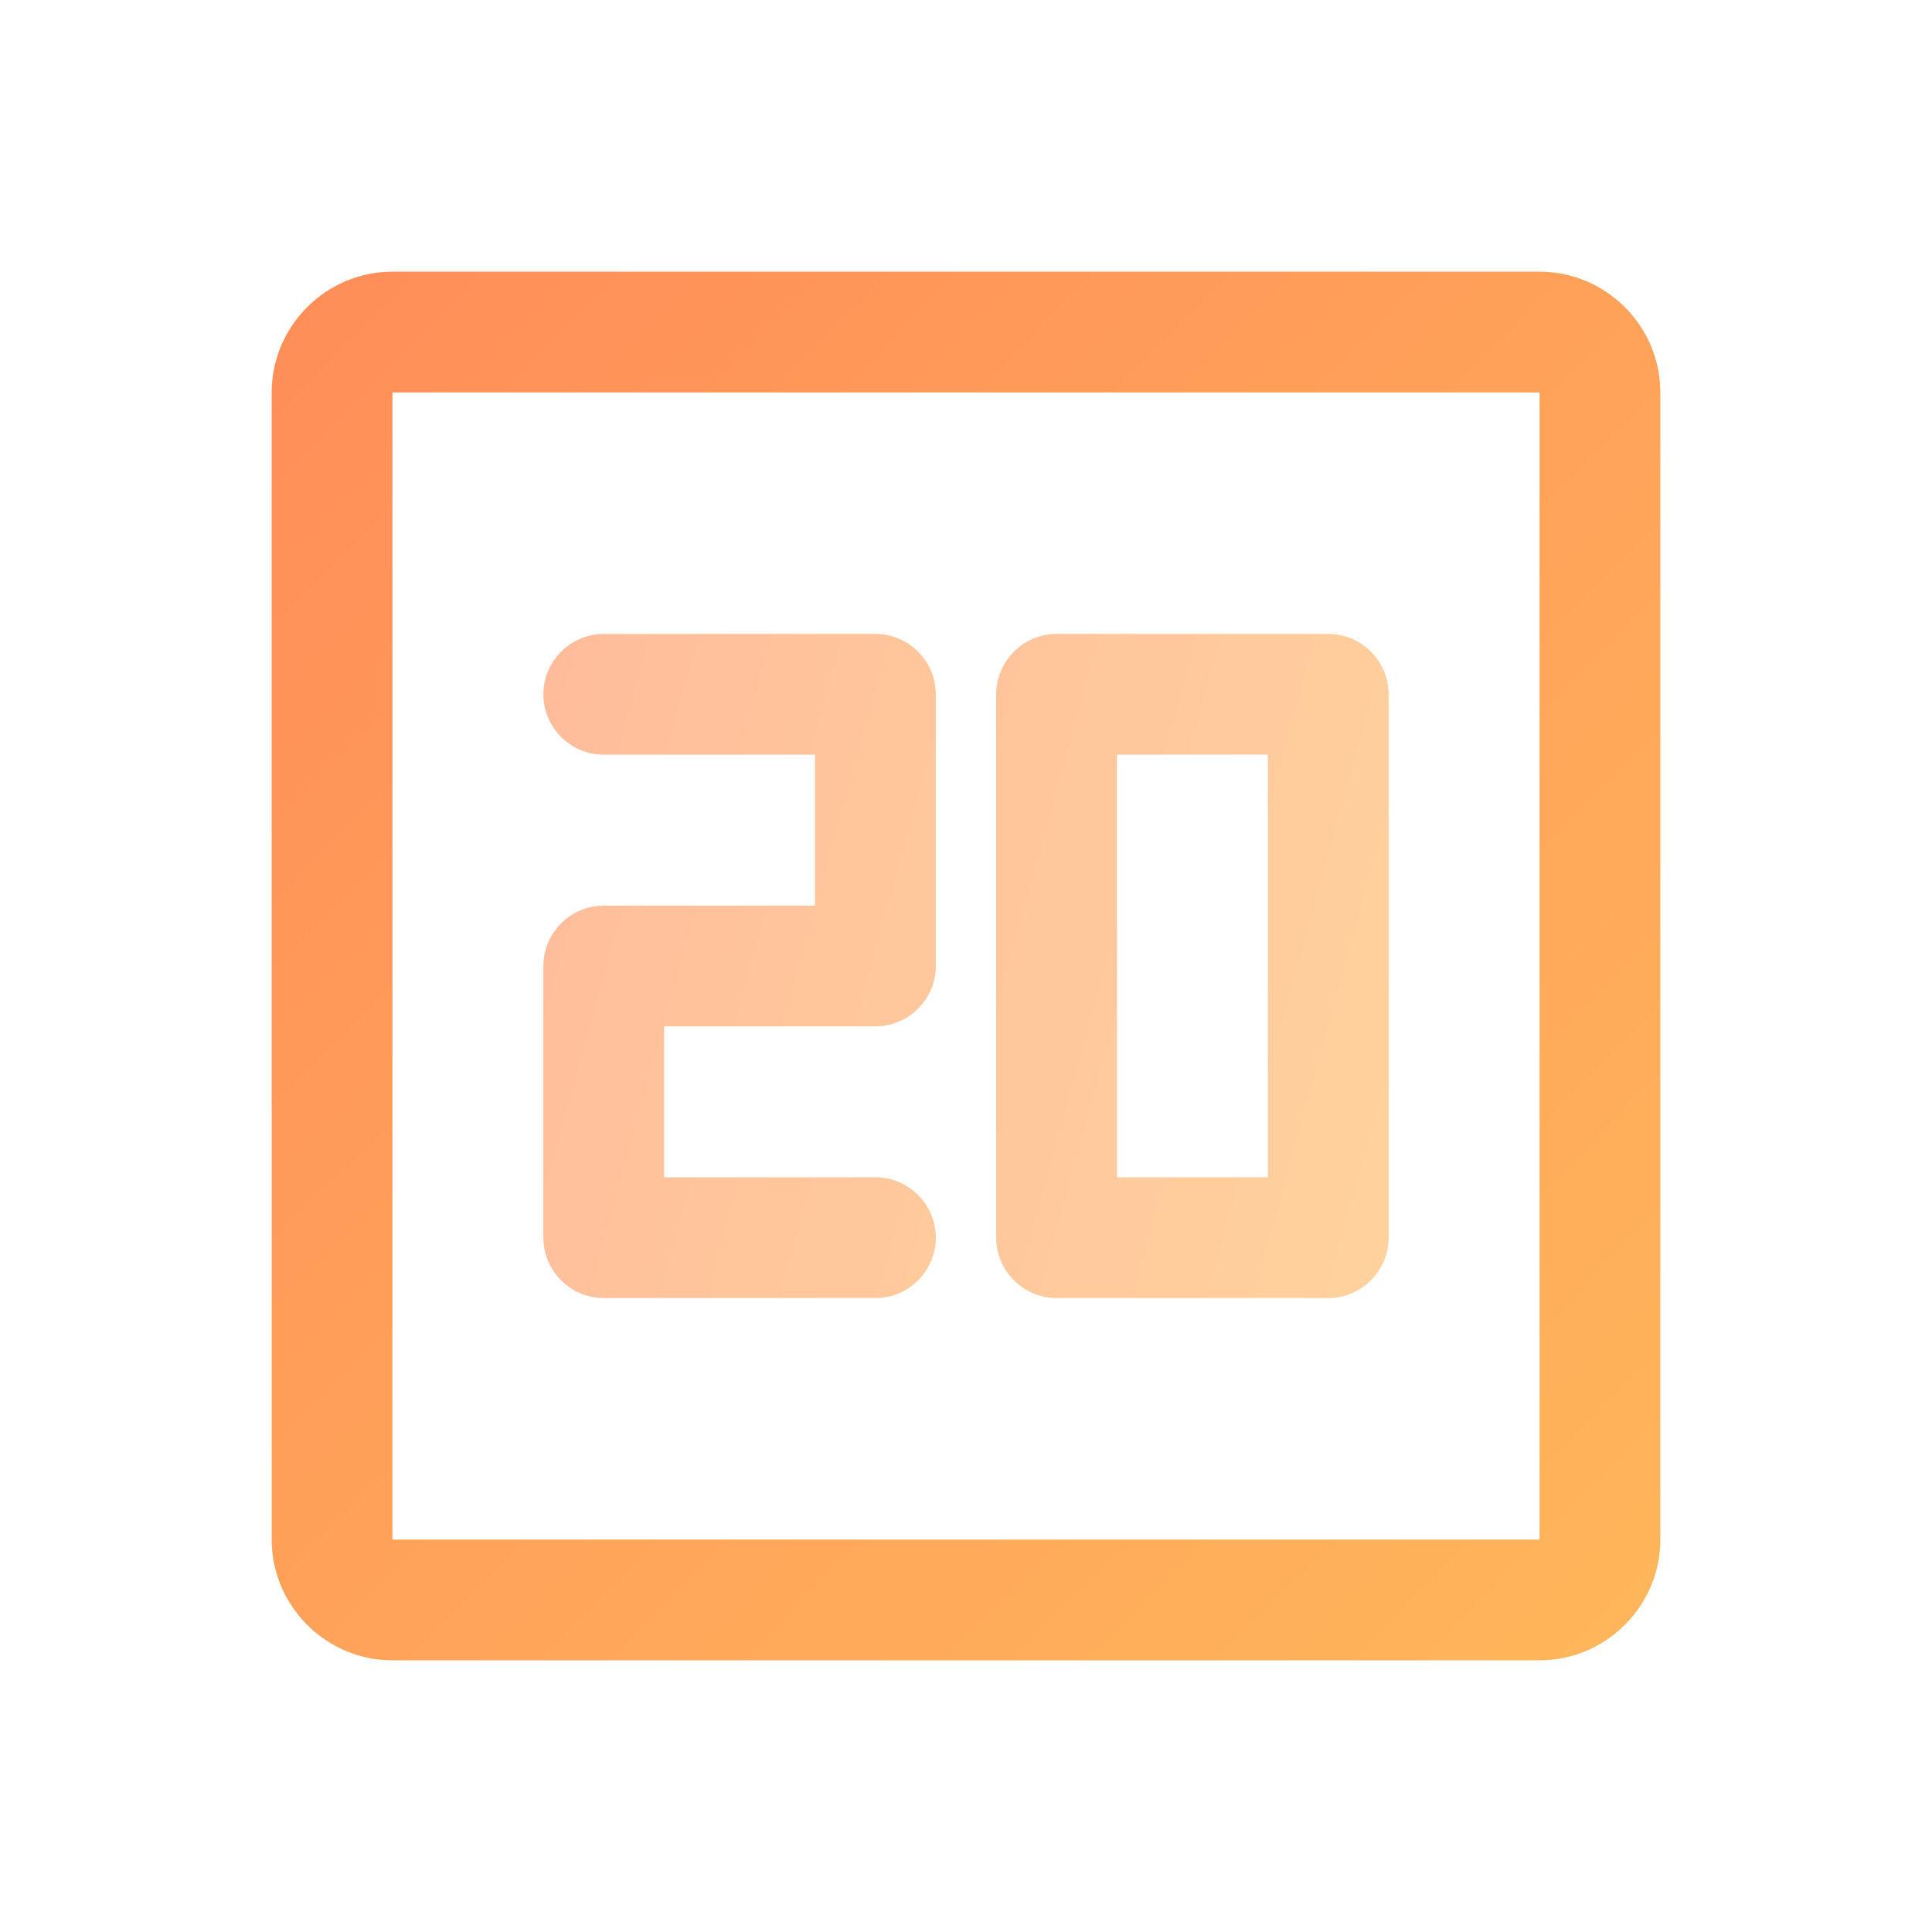 <?xml version="1.0" encoding="utf-8"?>
<!-- Generator: Adobe Illustrator 22.0.0, SVG Export Plug-In . SVG Version: 6.00 Build 0)  -->
<svg version="1.1" id="图层_1" xmlns="http://www.w3.org/2000/svg" xmlns:xlink="http://www.w3.org/1999/xlink" x="0px" y="0px"
	 viewBox="0 0 64 64" style="enable-background:new 0 0 64 64;" xml:space="preserve">
<style type="text/css">
	.st0{fill:url(#路径_754_1_);}
	.st1{opacity:0.6;}
	.st2{fill:url(#路径_755_1_);}
	.st3{fill:url(#路径_756_1_);}
</style>
<g id="组_1795" transform="translate(1907 2232)">
	
		<linearGradient id="路径_754_1_" gradientUnits="userSpaceOnUse" x1="-1887.431" y1="-2187.577" x2="-1886.453" y2="-2188.539" gradientTransform="matrix(46 0 0 -46 84924 -102851)">
		<stop  offset="0" style="stop-color:#FF8E59"/>
		<stop  offset="1" style="stop-color:#FFB65A"/>
	</linearGradient>
	<path id="路径_754" class="st0" d="M-1856-2219v38h-38v-38H-1856 M-1856-2223h-38c-2.2,0-4,1.8-4,4v38c0,2.2,1.8,4,4,4h38
		c2.2,0,4-1.8,4-4v-38C-1852-2221.2-1853.8-2223-1856-2223z"/>
	<g id="组_1794" class="st1">
		
			<linearGradient id="路径_755_1_" gradientUnits="userSpaceOnUse" x1="-1888.696" y1="-2187.282" x2="-1886.688" y2="-2188.225" gradientTransform="matrix(13 0 0 -22 22662 -50327)">
			<stop  offset="0" style="stop-color:#FF8E59"/>
			<stop  offset="1" style="stop-color:#FFB65A"/>
		</linearGradient>
		<path id="路径_755" class="st2" d="M-1887-2207h7v5h-7c-1.1,0-2,0.9-2,2v9c0,1.1,0.9,2,2,2h9c1.1,0,2-0.9,2-2l0,0
			c0-1.1-0.9-2-2-2h-7v-5h7c1.1,0,2-0.9,2-2v-9c0-1.1-0.9-2-2-2h-9c-1.1,0-2,0.9-2,2l0,0C-1889-2207.9-1888.1-2207-1887-2207z"/>
		
			<linearGradient id="路径_756_1_" gradientUnits="userSpaceOnUse" x1="-1889.355" y1="-2186.973" x2="-1887.348" y2="-2187.915" gradientTransform="matrix(13 0 0 -22 22677 -50327)">
			<stop  offset="0" style="stop-color:#FF8E59"/>
			<stop  offset="1" style="stop-color:#FFB65A"/>
		</linearGradient>
		<path id="路径_756" class="st3" d="M-1865-2211h-7c-1.1,0-2,0.9-2,2v18c0,1.1,0.9,2,2,2h9c1.1,0,2-0.9,2-2v-18c0-1.1-0.9-2-2-2
			H-1865z M-1865-2193h-5v-14h5V-2193z"/>
	</g>
</g>
</svg>
